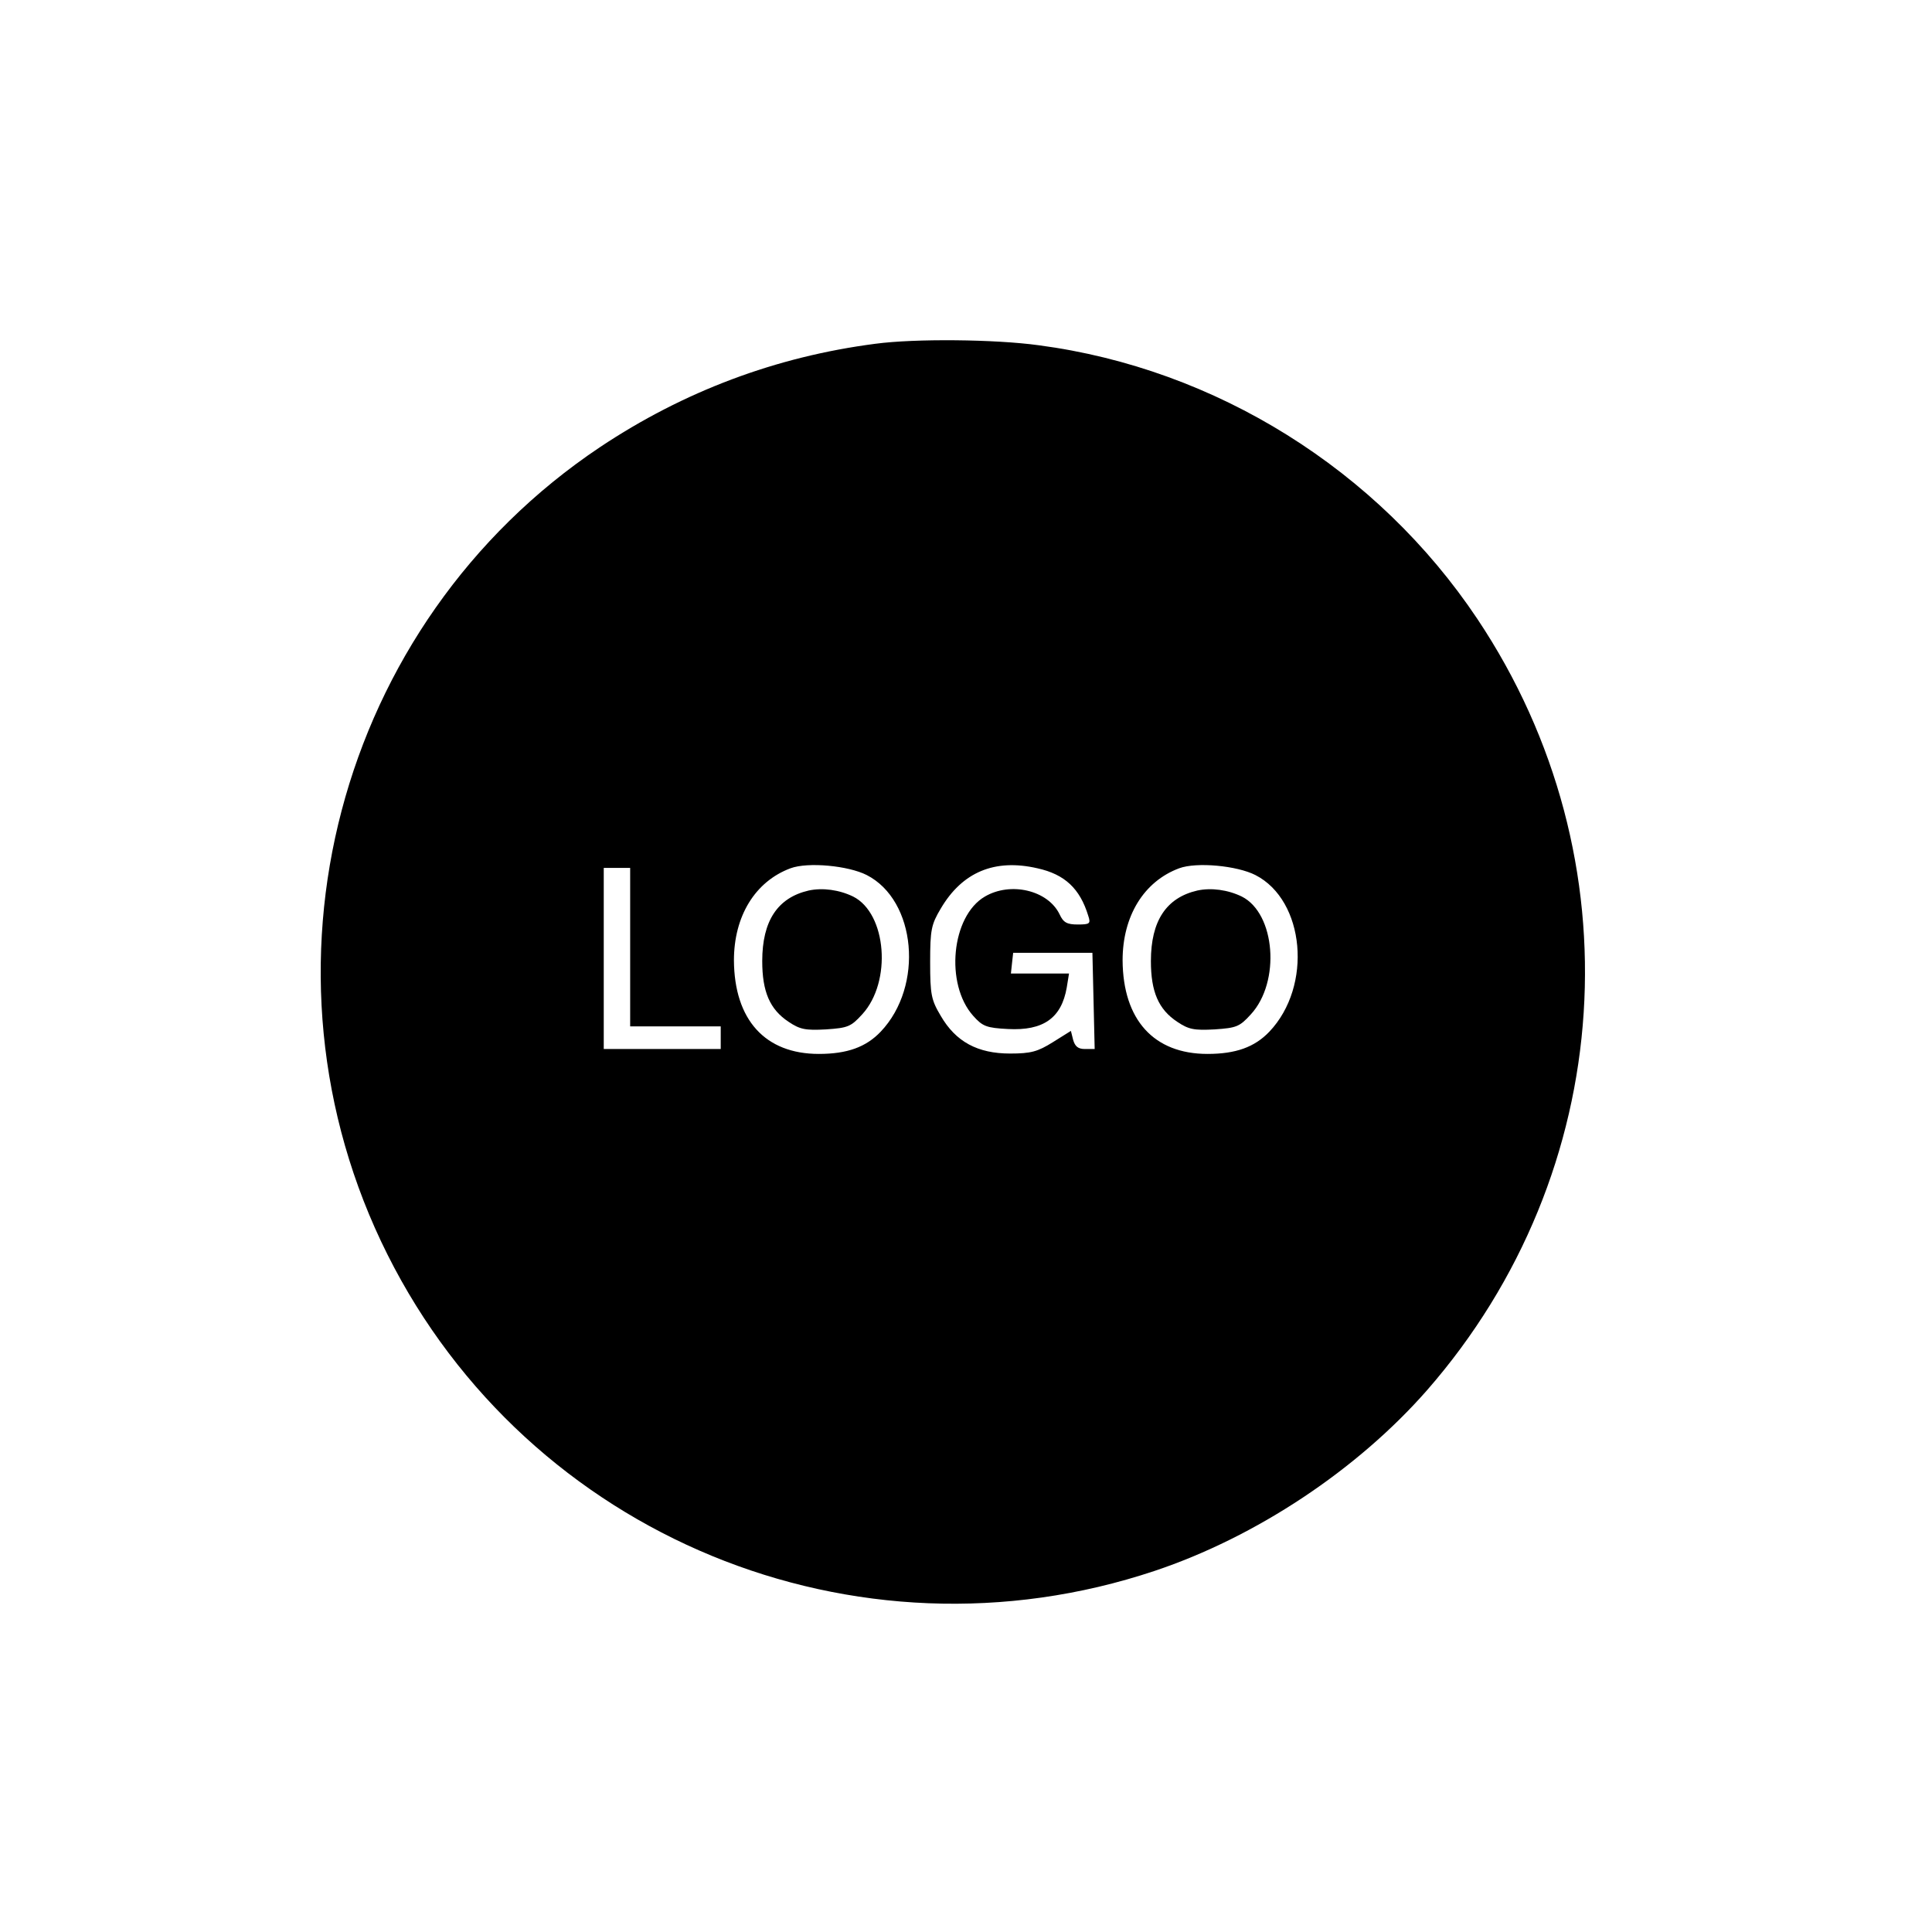 <?xml version="1.0" standalone="no"?>
<!DOCTYPE svg PUBLIC "-//W3C//DTD SVG 20010904//EN"
 "http://www.w3.org/TR/2001/REC-SVG-20010904/DTD/svg10.dtd">
<svg version="1.0" xmlns="http://www.w3.org/2000/svg"
 width="512pt" height="512pt" viewBox="0 0 512 512"
 preserveAspectRatio="xMidYMid meet">

<g transform="translate(0,512) scale(0.1,-0.1)"
fill="#000000" stroke="none">
<path d="M2320 4209 c-263 -34 -508 -126 -730 -274 -698 -467 -940 -1388 -563
-2140 374 -746 1240 -1103 2033 -838 269 90 537 268 722 479 504 577 558 1408
133 2044 -264 395 -693 663 -1162 725 -116 16 -328 18 -433 4z m-23 -1408
c131 -67 152 -294 37 -415 -39 -41 -89 -59 -164 -59 -142 0 -224 90 -225 248
0 117 56 209 150 244 46 17 153 7 202 -18z m452 18 c73 -16 113 -54 135 -126
7 -21 4 -23 -28 -23 -28 0 -38 5 -48 27 -31 64 -130 87 -198 47 -89 -52 -106
-232 -31 -316 25 -28 35 -32 92 -35 94 -5 142 29 156 110 l6 37 -77 0 -77 0 3
28 3 27 105 0 105 0 3 -127 3 -128 -26 0 c-18 0 -26 7 -31 24 l-6 24 -48 -30
c-40 -25 -58 -30 -113 -30 -86 0 -144 31 -184 100 -25 42 -28 56 -28 142 0 86
3 100 28 142 57 97 143 133 256 107z m578 -18 c131 -67 152 -294 37 -415 -39
-41 -89 -59 -164 -59 -142 0 -224 90 -225 248 0 117 56 209 150 244 46 17 153
7 202 -18z m-1657 -191 l0 -210 120 0 120 0 0 -30 0 -30 -155 0 -155 0 0 240
0 240 35 0 35 0 0 -210z"/>
<path d="M2143 2760 c-82 -19 -123 -80 -123 -187 0 -81 20 -128 70 -161 30
-20 44 -23 99 -20 58 4 66 7 96 40 79 86 65 267 -24 312 -37 18 -81 24 -118
16z"/>
<path d="M3173 2760 c-82 -19 -123 -80 -123 -187 0 -81 20 -128 70 -161 30
-20 44 -23 99 -20 58 4 66 7 96 40 79 86 65 267 -24 312 -37 18 -81 24 -118
16z"/>
</g>
</svg>
